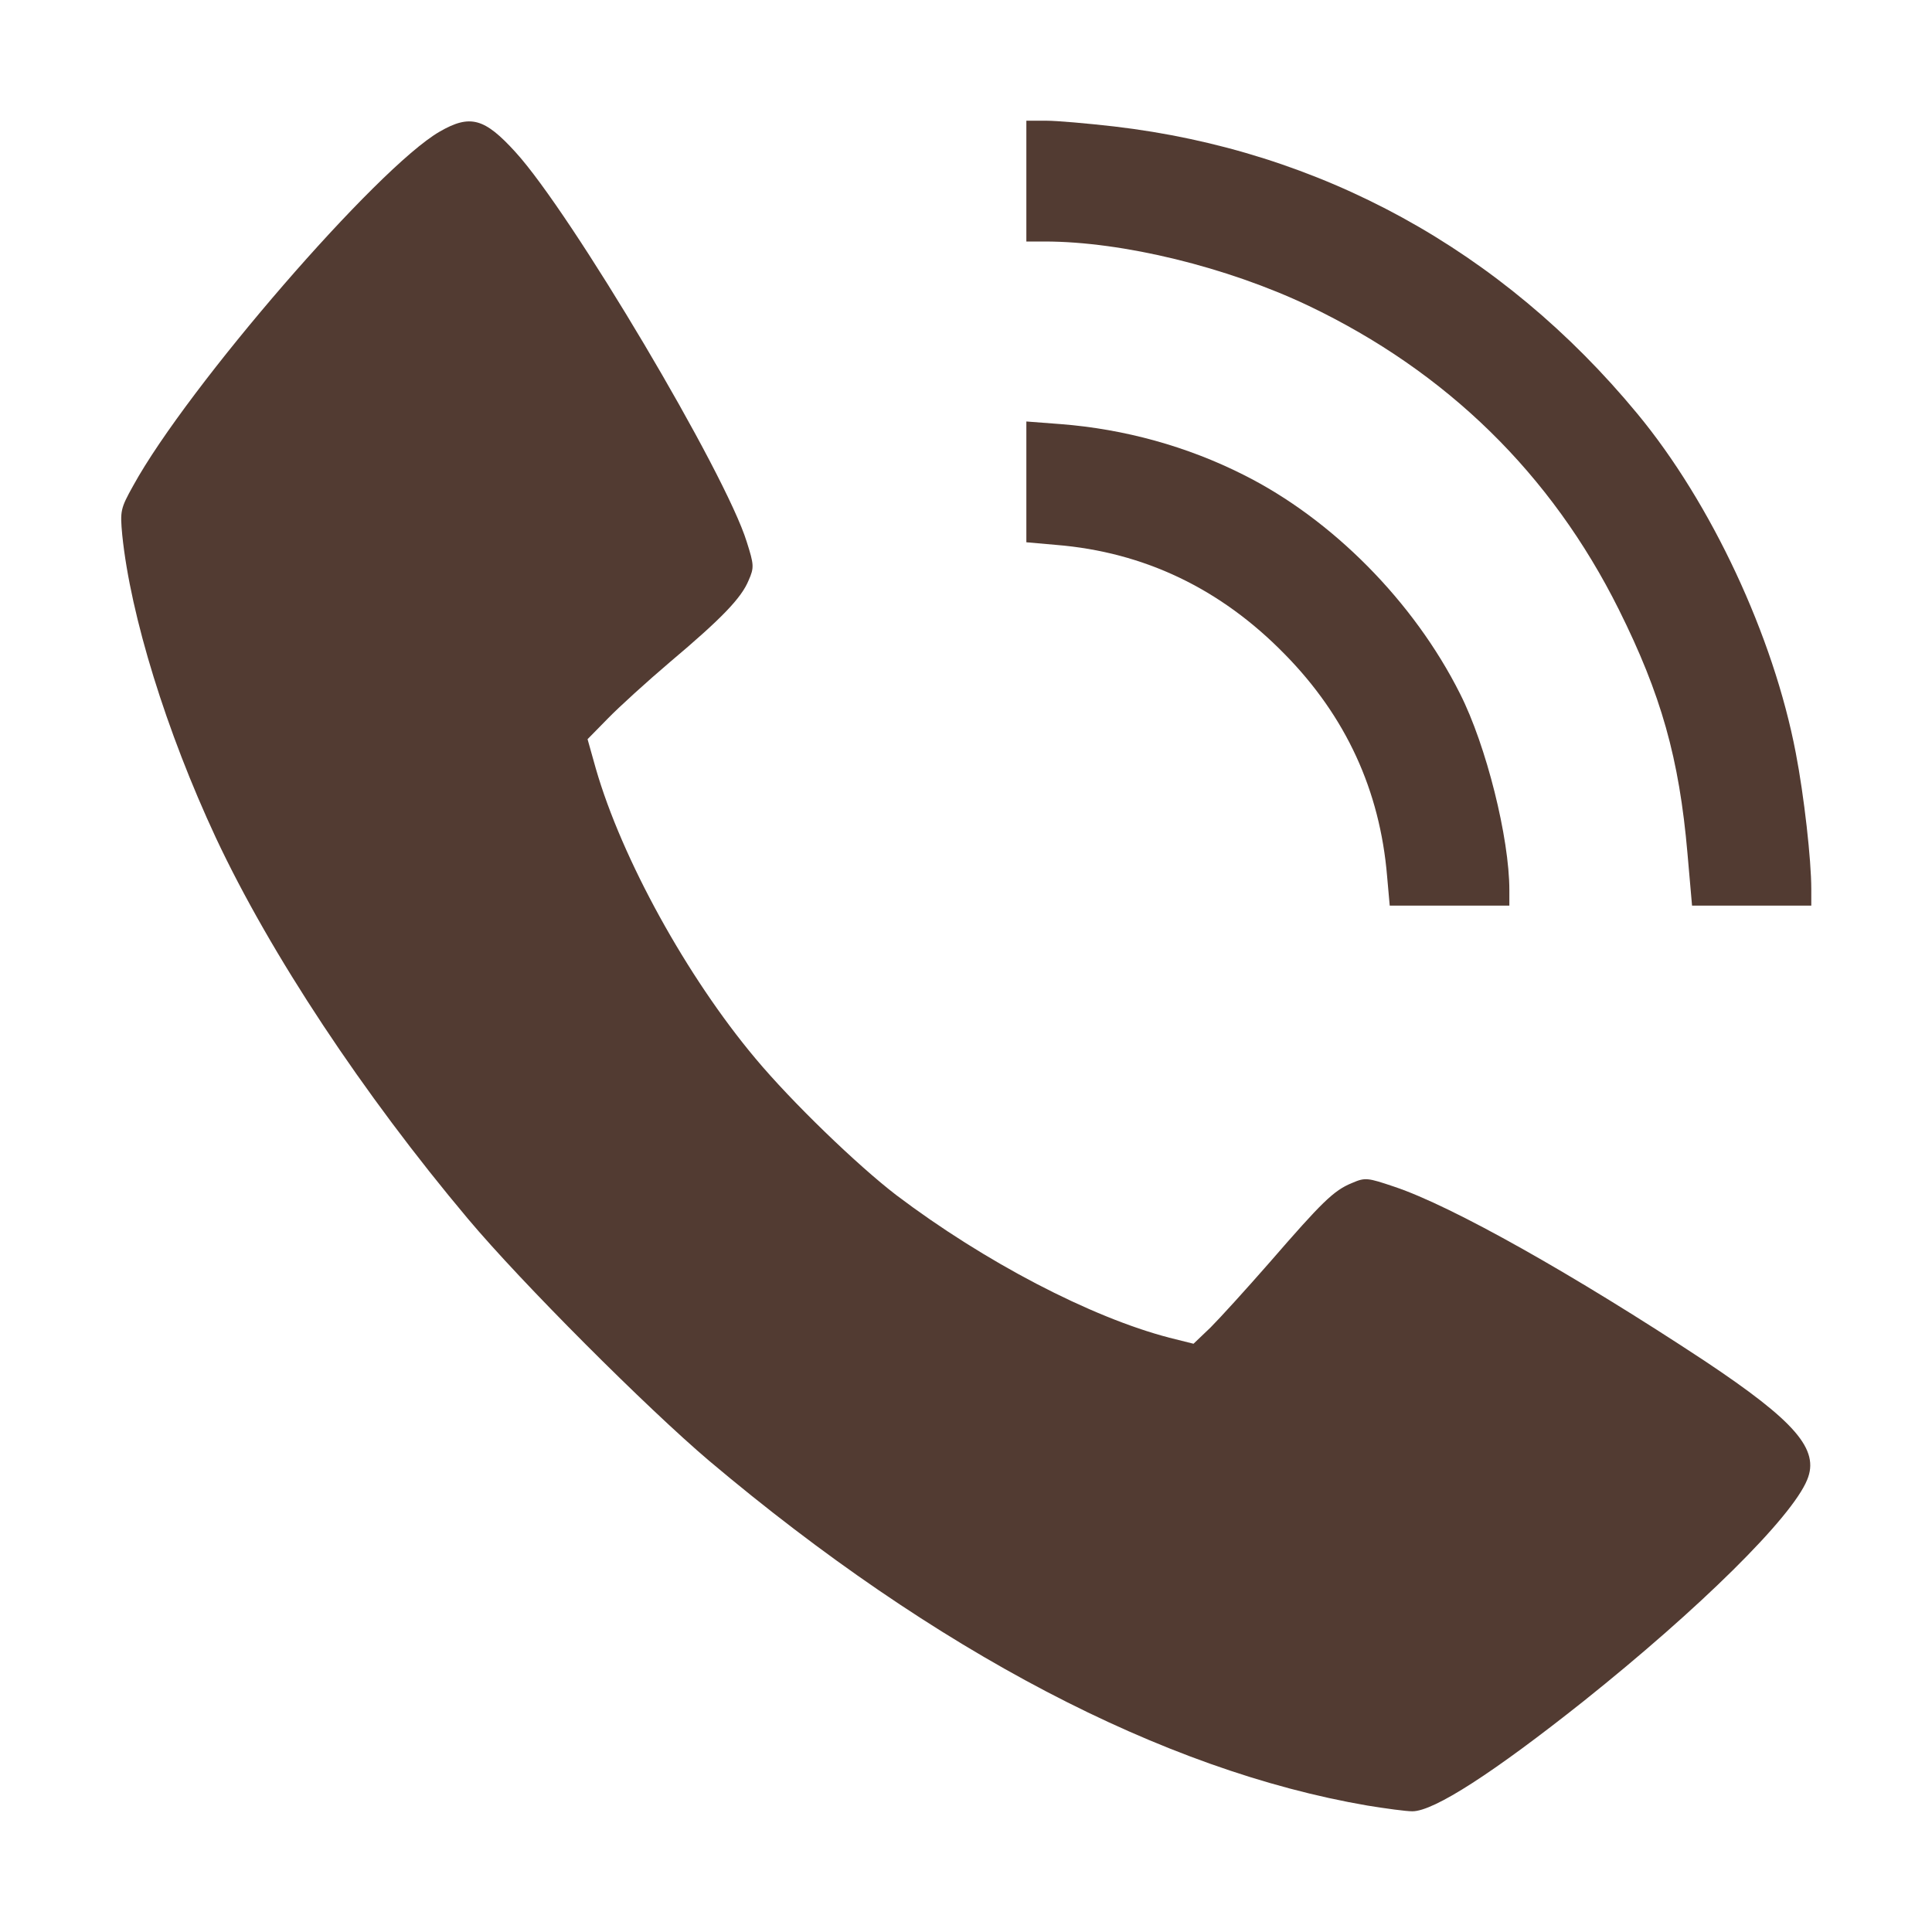 <?xml version="1.0" encoding="UTF-8"?> <svg xmlns="http://www.w3.org/2000/svg" width="25" height="25" viewBox="0 0 25 25" fill="none"> <path d="M5.688 1.704C4.883 2.168 2.427 5.005 1.724 6.284C1.558 6.582 1.553 6.611 1.582 6.924C1.689 7.969 2.153 9.468 2.793 10.84C3.501 12.349 4.697 14.155 6.055 15.771C6.748 16.597 8.374 18.223 9.18 18.906C12.1 21.367 15.044 22.91 17.695 23.364C17.935 23.403 18.193 23.438 18.276 23.438C18.555 23.438 19.326 22.939 20.493 22.012C21.997 20.811 23.184 19.639 23.384 19.15C23.55 18.755 23.227 18.389 22.061 17.612C20.366 16.494 18.789 15.605 18.042 15.356C17.695 15.239 17.666 15.234 17.495 15.308C17.256 15.405 17.105 15.557 16.431 16.333C16.128 16.68 15.781 17.061 15.664 17.178L15.444 17.388L15.132 17.31C14.116 17.046 12.739 16.328 11.597 15.464C11.094 15.078 10.244 14.258 9.775 13.696C8.887 12.637 8.047 11.113 7.71 9.946L7.603 9.565L7.866 9.297C8.013 9.146 8.374 8.818 8.667 8.569C9.351 7.993 9.595 7.734 9.687 7.51C9.761 7.344 9.756 7.305 9.663 7.012C9.39 6.123 7.393 2.759 6.67 1.968C6.27 1.528 6.084 1.475 5.688 1.704Z" fill="#523B32"></path> <path d="M13.281 2.344V3.125H13.516C14.531 3.125 15.879 3.457 16.929 3.955C18.721 4.81 20.073 6.133 20.947 7.886C21.494 8.984 21.729 9.81 21.836 11.045L21.895 11.719H22.666H23.438V11.504C23.438 11.128 23.345 10.298 23.237 9.741C22.949 8.232 22.144 6.509 21.186 5.352C19.434 3.232 17.09 1.948 14.414 1.636C14.072 1.597 13.677 1.562 13.54 1.562H13.281V2.344Z" fill="#523B32"></path> <path d="M13.281 6.235V7.017L13.667 7.051C14.805 7.144 15.796 7.617 16.626 8.467C17.417 9.272 17.856 10.229 17.949 11.338L17.983 11.719H18.755H19.531V11.519C19.531 10.845 19.233 9.648 18.892 8.975C18.296 7.788 17.241 6.719 16.089 6.143C15.361 5.776 14.551 5.552 13.726 5.488L13.281 5.454V6.235Z" fill="#523B32"></path> </svg> 
